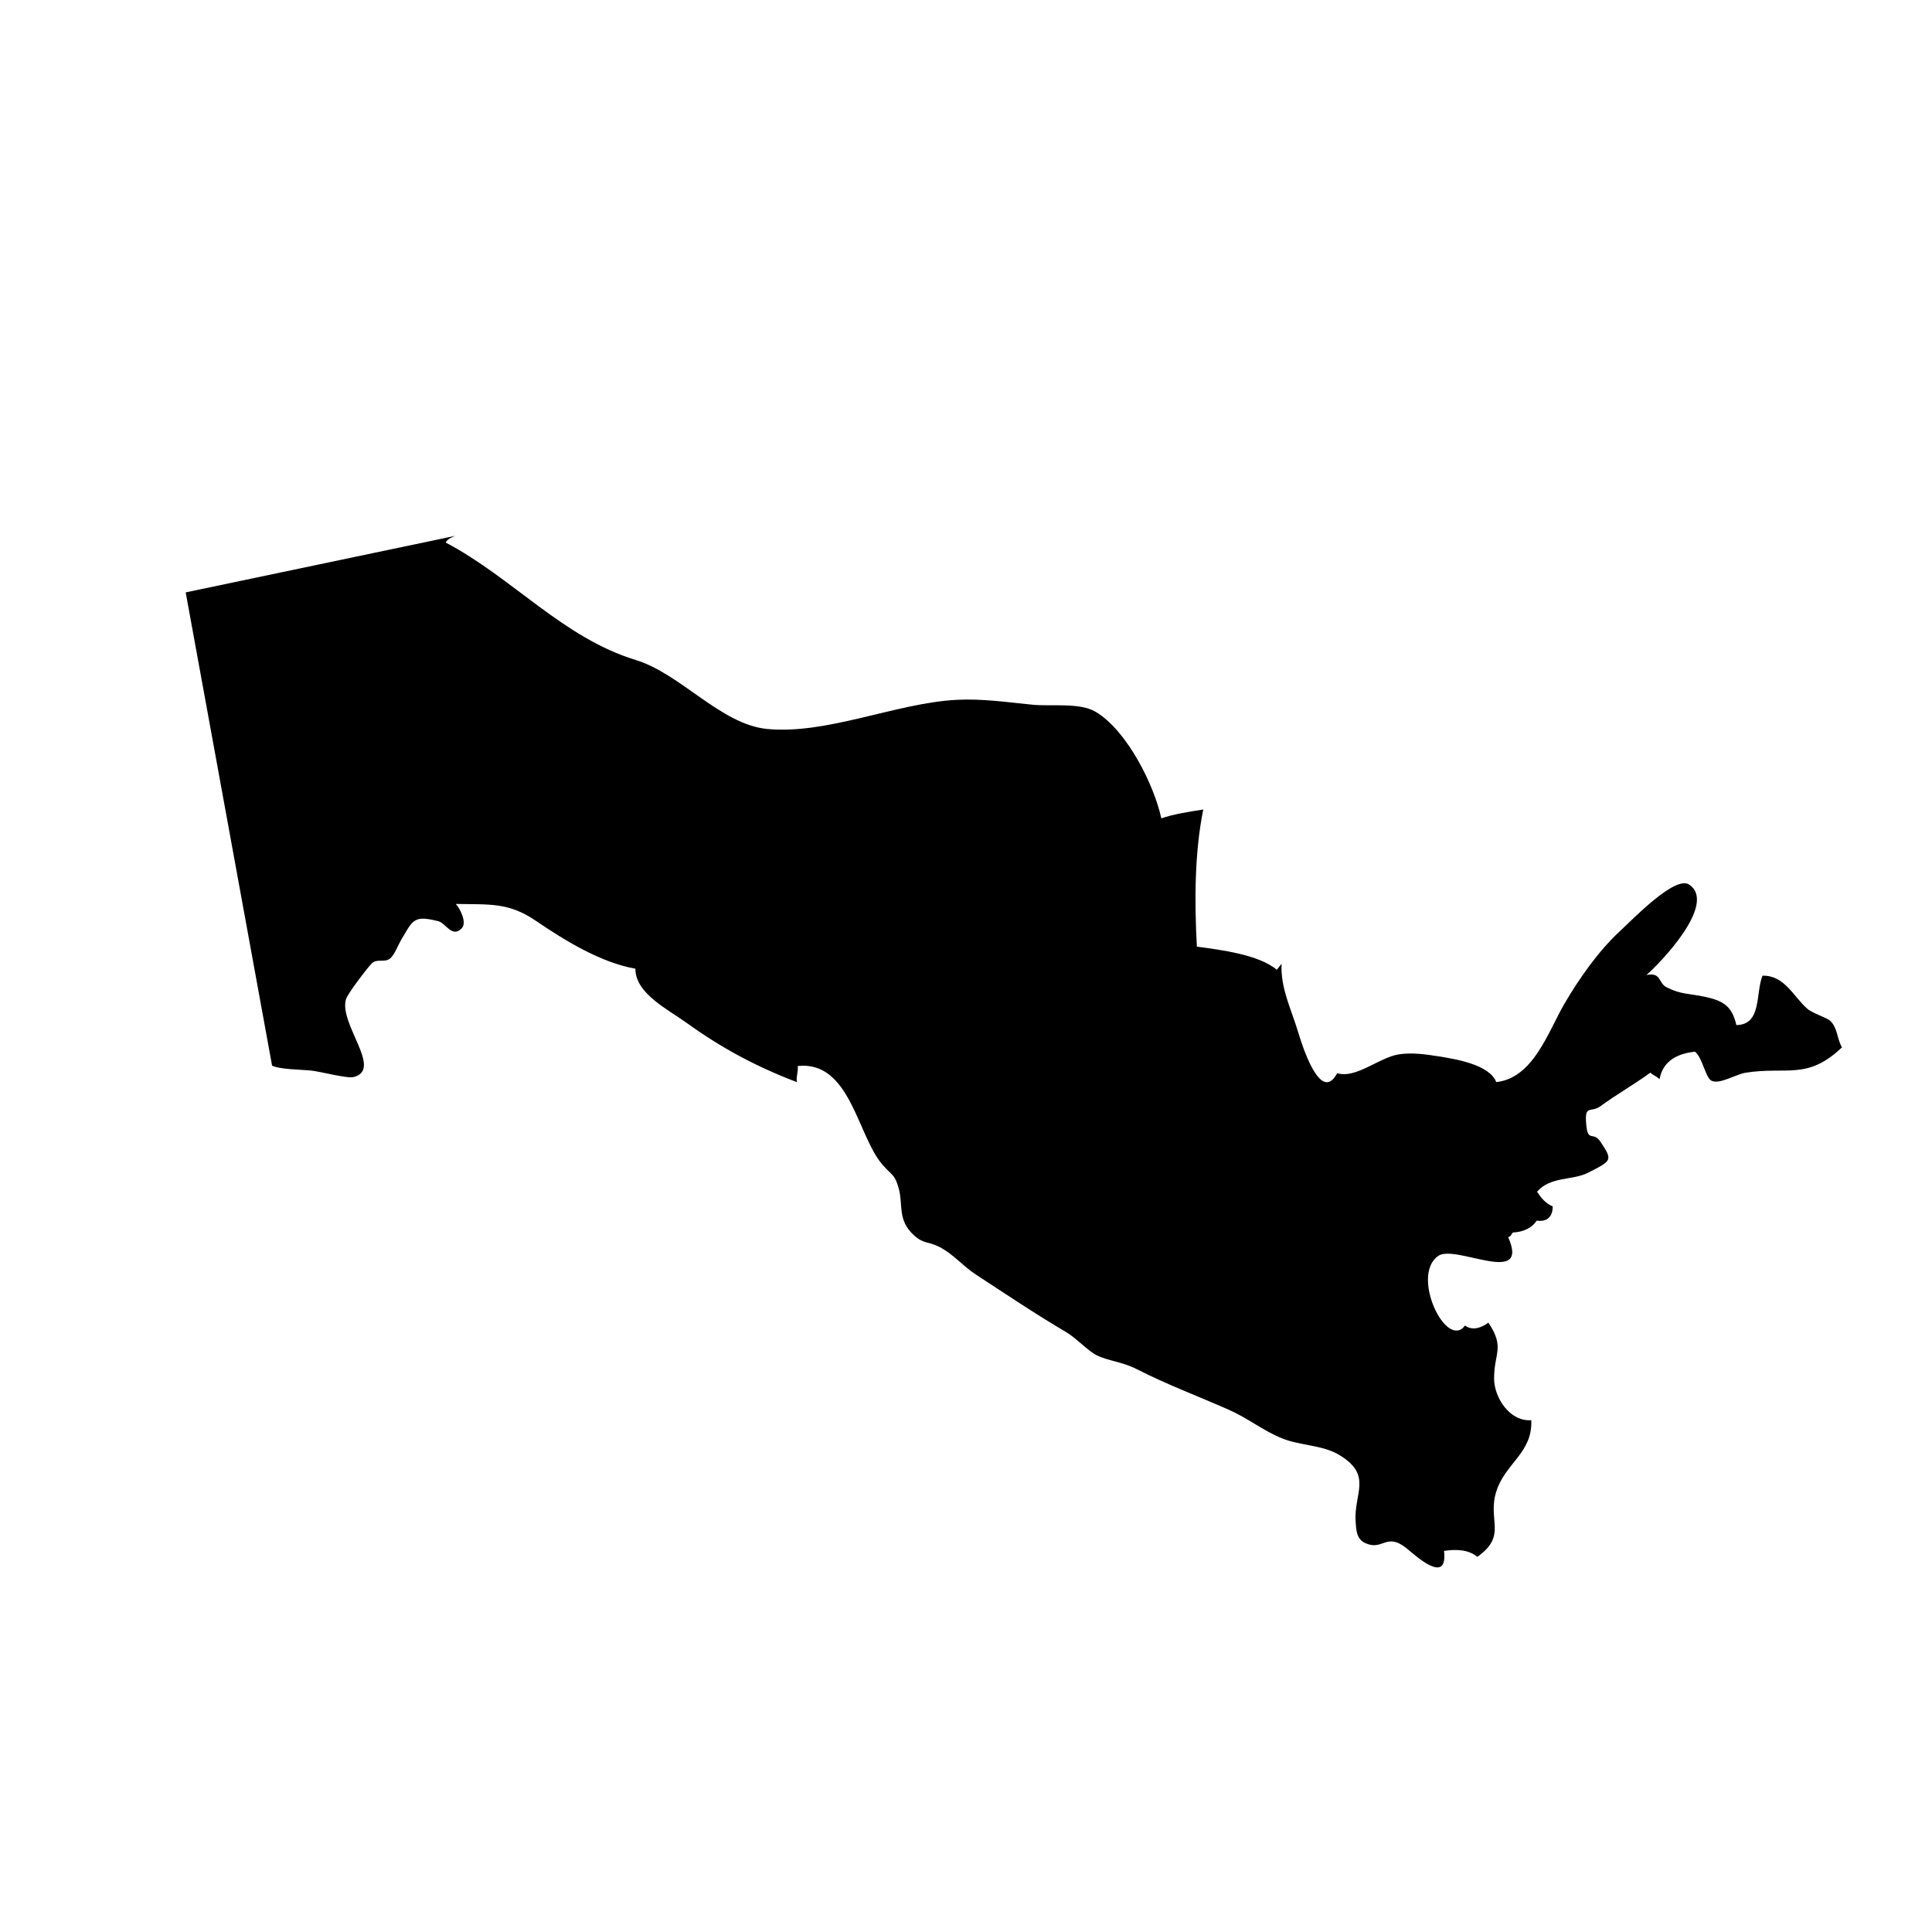 <?xml version="1.0" encoding="UTF-8"?>
<!-- Uploaded to: SVG Repo, www.svgrepo.com, Generator: SVG Repo Mixer Tools -->
<svg fill="#000000" width="800px" height="800px" version="1.1" viewBox="144 144 512 512" xmlns="http://www.w3.org/2000/svg">
 <path d="m193.21 300.99 71.391-14.977c-1.082 0.492-1.941 0.766-2.5 1.762 17.668 9.281 31.059 25.23 50.359 31.125 11.922 3.641 22.574 17.07 34.762 18.273 15.836 1.574 34.195-6.852 50.258-7.707 6.832-0.363 13.461 0.637 20.188 1.293 4.949 0.484 12.453-0.629 16.672 1.867 8.266 4.898 15.477 19.281 17.426 28.254 3.231-1.152 7.57-1.785 11.113-2.352-2.293 11.289-2.363 24.379-1.691 36.336 6.242 0.855 16.414 2.102 21.176 6.137 0.383-0.492 1.008-1.215 1.258-1.582-0.273 6.484 2.535 11.926 4.394 18.07 0.922 3.047 5.894 19.34 10.344 10.922 5.023 1.516 11.117-4.172 16.32-4.988 3.551-0.559 7.25 0 10.645 0.535 4.273 0.68 13.406 2.133 15.199 6.812 9.859-1.078 13.75-13.355 18.027-20.695 3.906-6.707 9.078-14.086 14.812-19.371 3.211-2.953 14.531-14.773 18.262-12.293 7.644 5.078-7.906 21.07-11.301 23.973 4.086-0.766 2.996 2.106 5.43 3.309 3.805 1.883 5.801 1.562 9.977 2.453 4.66 0.992 7.262 2.289 8.422 7.508 6.836-0.07 5.039-8.531 6.941-13.094 5.859-0.086 8.137 5.5 11.859 8.766 1.457 1.273 5.246 2.352 6.156 3.273 1.934 1.953 1.699 4.731 3.039 6.957-9.23 8.805-14.656 4.988-25.582 6.734-2.504 0.402-6.898 3.188-9.004 2.106-1.621-0.836-2.336-6.019-4.363-7.684-4.402 0.438-8.504 2.289-9.41 7.305-0.625-0.742-1.805-1.102-2.414-1.758-4.324 3.152-9.262 5.969-13.227 8.891-2.59 1.91-4.277-0.648-3.777 4.867 0.441 4.906 1.848 1.633 3.793 4.586 3.258 4.941 3.066 4.926-3.305 8.188-4.082 2.086-10.012 0.922-13.527 5.039 1.047 1.586 2.289 3.117 4.141 3.875 0.074 2.734-1.559 4.188-4.219 3.777-1.23 1.906-3.535 3.023-6.297 3.148-0.727 0.672-0.168 0.727-1.258 1.258 5.801 13.273-13.93 1.805-18.512 4.918-7.508 5.098 2.137 25.125 7.062 18.477 2.019 1.477 4.352 0.57 6.191-0.766 4.449 6.641 1.473 8.012 1.512 14.895 0.023 4.875 4.09 11.387 9.855 10.957 0.371 8.645-6.832 11.355-9.234 18.762-2.523 7.793 3.023 11.688-5.055 17.457-2.457-2.039-5.805-2.023-8.832-1.582 1.098 9.551-8.086 0.742-10.141-0.852-5.285-4.102-6.106 0.977-10.797-1.246-2.242-1.062-2.332-3.379-2.492-5.559-0.562-7.578 4.676-12.367-4.379-17.789-4.445-2.66-10.367-2.43-15.129-4.379-5.223-2.137-8.848-5.25-14.121-7.586-8.066-3.57-16.383-6.664-24.25-10.695-3.977-2.035-7.578-2.188-10.734-3.734-2.332-1.145-5.356-4.523-8.156-6.172-7.969-4.676-16.172-10.195-23.945-15.27-3.387-2.211-5.961-5.438-9.637-7.289-3.008-1.516-4.152-0.719-6.727-3.094-4.375-4.031-2.828-7.894-3.949-12.16-1.027-3.891-1.672-3.496-4.266-6.41-6.781-7.613-8.539-27.77-22.574-26.258 0.246 1.223-0.488 3.047-0.195 4.262-10.629-4.012-20.047-9.059-29.223-15.695-4.961-3.586-13.609-7.793-13.586-14.359-9.234-1.637-18.723-7.481-26.371-12.691-7.273-4.953-12.332-4.293-21.234-4.469 1.047 1.039 3.019 4.863 1.633 6.387-2.527 2.797-4.312-1.324-6.219-1.805-6.574-1.668-6.731-0.383-9.914 4.988-0.762 1.285-1.719 3.871-2.836 4.832-1.484 1.285-3.535-0.031-4.898 1.34-1.285 1.289-6.387 7.981-6.852 9.496-1.984 6.508 9.957 18.742 1.969 20.637-1.785 0.422-8.805-1.508-11.477-1.75-2.891-0.258-7.859-0.266-10.078-1.258z"/>
</svg>